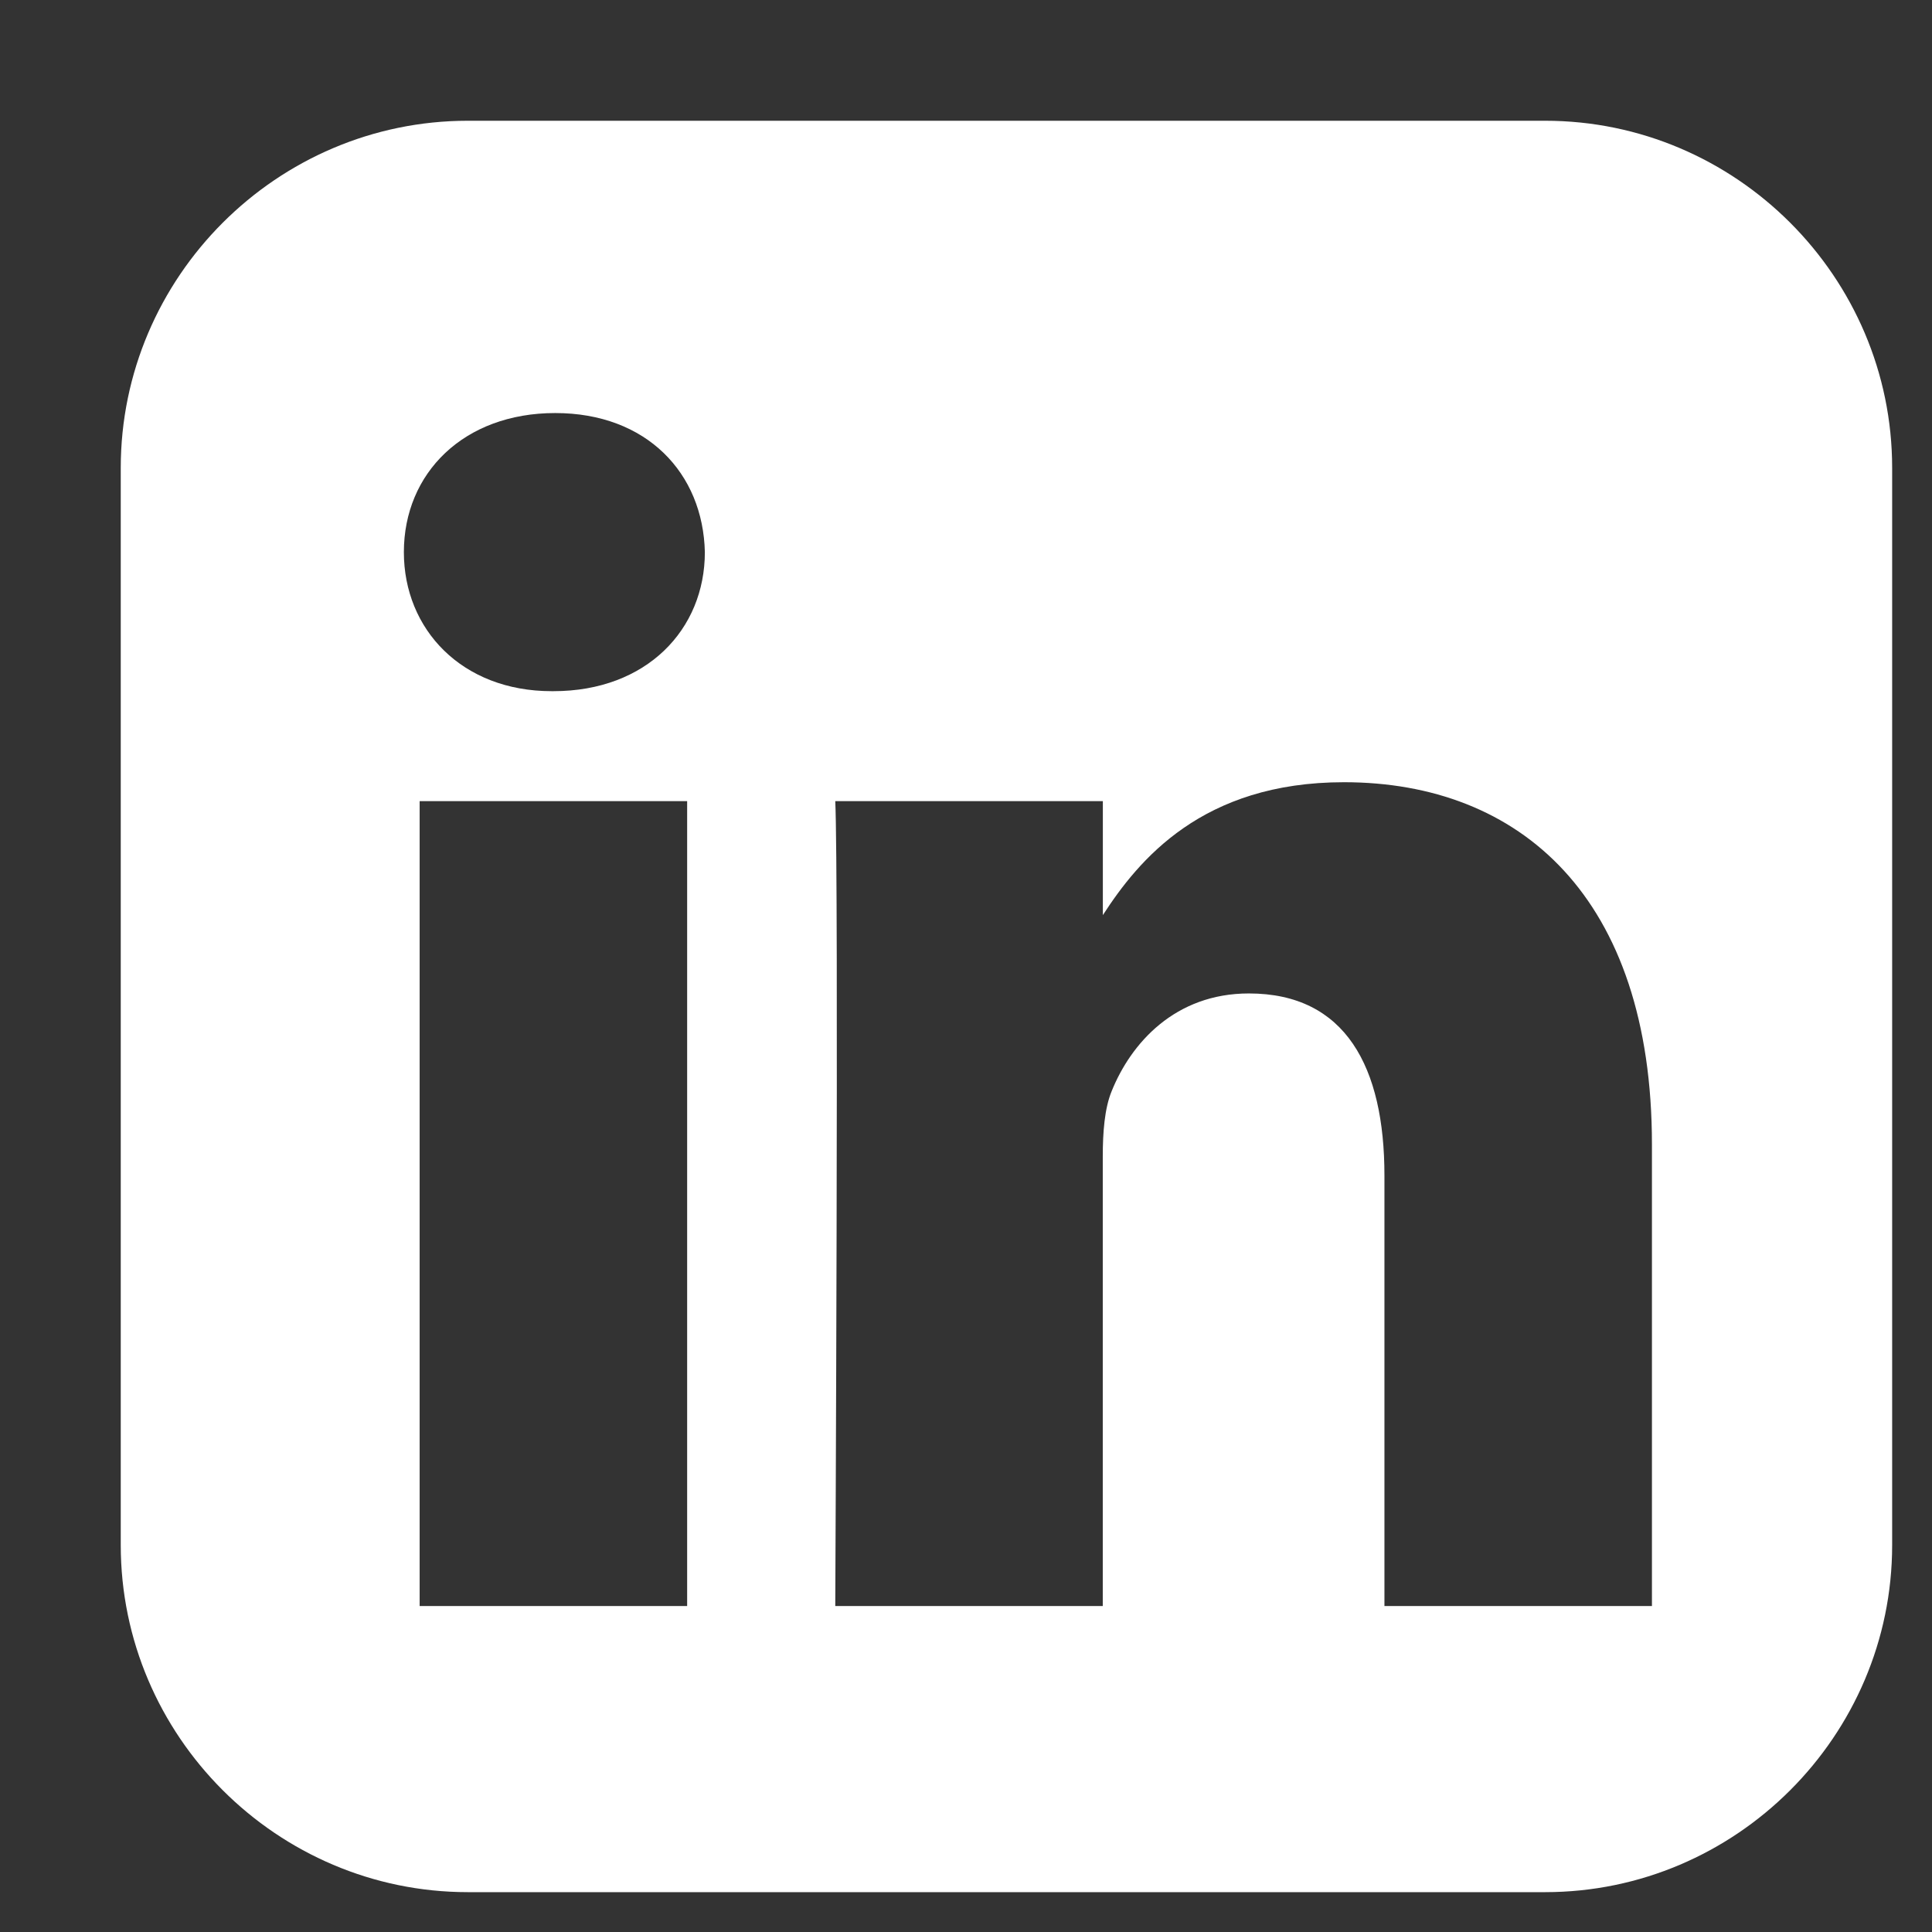 <?xml version="1.0" encoding="UTF-8"?> <svg xmlns="http://www.w3.org/2000/svg" width="24" height="24" viewBox="0 0 24 24" fill="none"><rect x="0" y="0" width="24" height="24" fill="#333333" stroke="none"/><path d="M5.812 1.5C3.441 1.5 1.5 3.441 1.5 5.812V19.194C1.5 21.565 3.441 23.505 5.812 23.505H19.194C21.565 23.505 23.505 21.565 23.505 19.194V5.812C23.505 3.441 21.565 1.5 19.194 1.5H5.812ZM6.897 5.131C8.034 5.131 8.734 5.878 8.756 6.859C8.756 7.818 8.034 8.586 6.875 8.586H6.853C5.738 8.586 5.017 7.818 5.017 6.859C5.017 5.878 5.76 5.131 6.897 5.131H6.897ZM16.695 9.717C18.882 9.717 20.521 11.146 20.521 14.218V19.951H17.198V14.602C17.198 13.258 16.717 12.341 15.514 12.341C14.596 12.341 14.049 12.959 13.809 13.556C13.721 13.77 13.699 14.068 13.699 14.367V19.951H10.376C10.376 19.951 10.42 10.89 10.376 9.952H13.7V11.368C14.142 10.686 14.931 9.717 16.695 9.717V9.717ZM5.213 9.952H8.536V19.951H5.213V9.952Z" fill="white"></path></svg> 